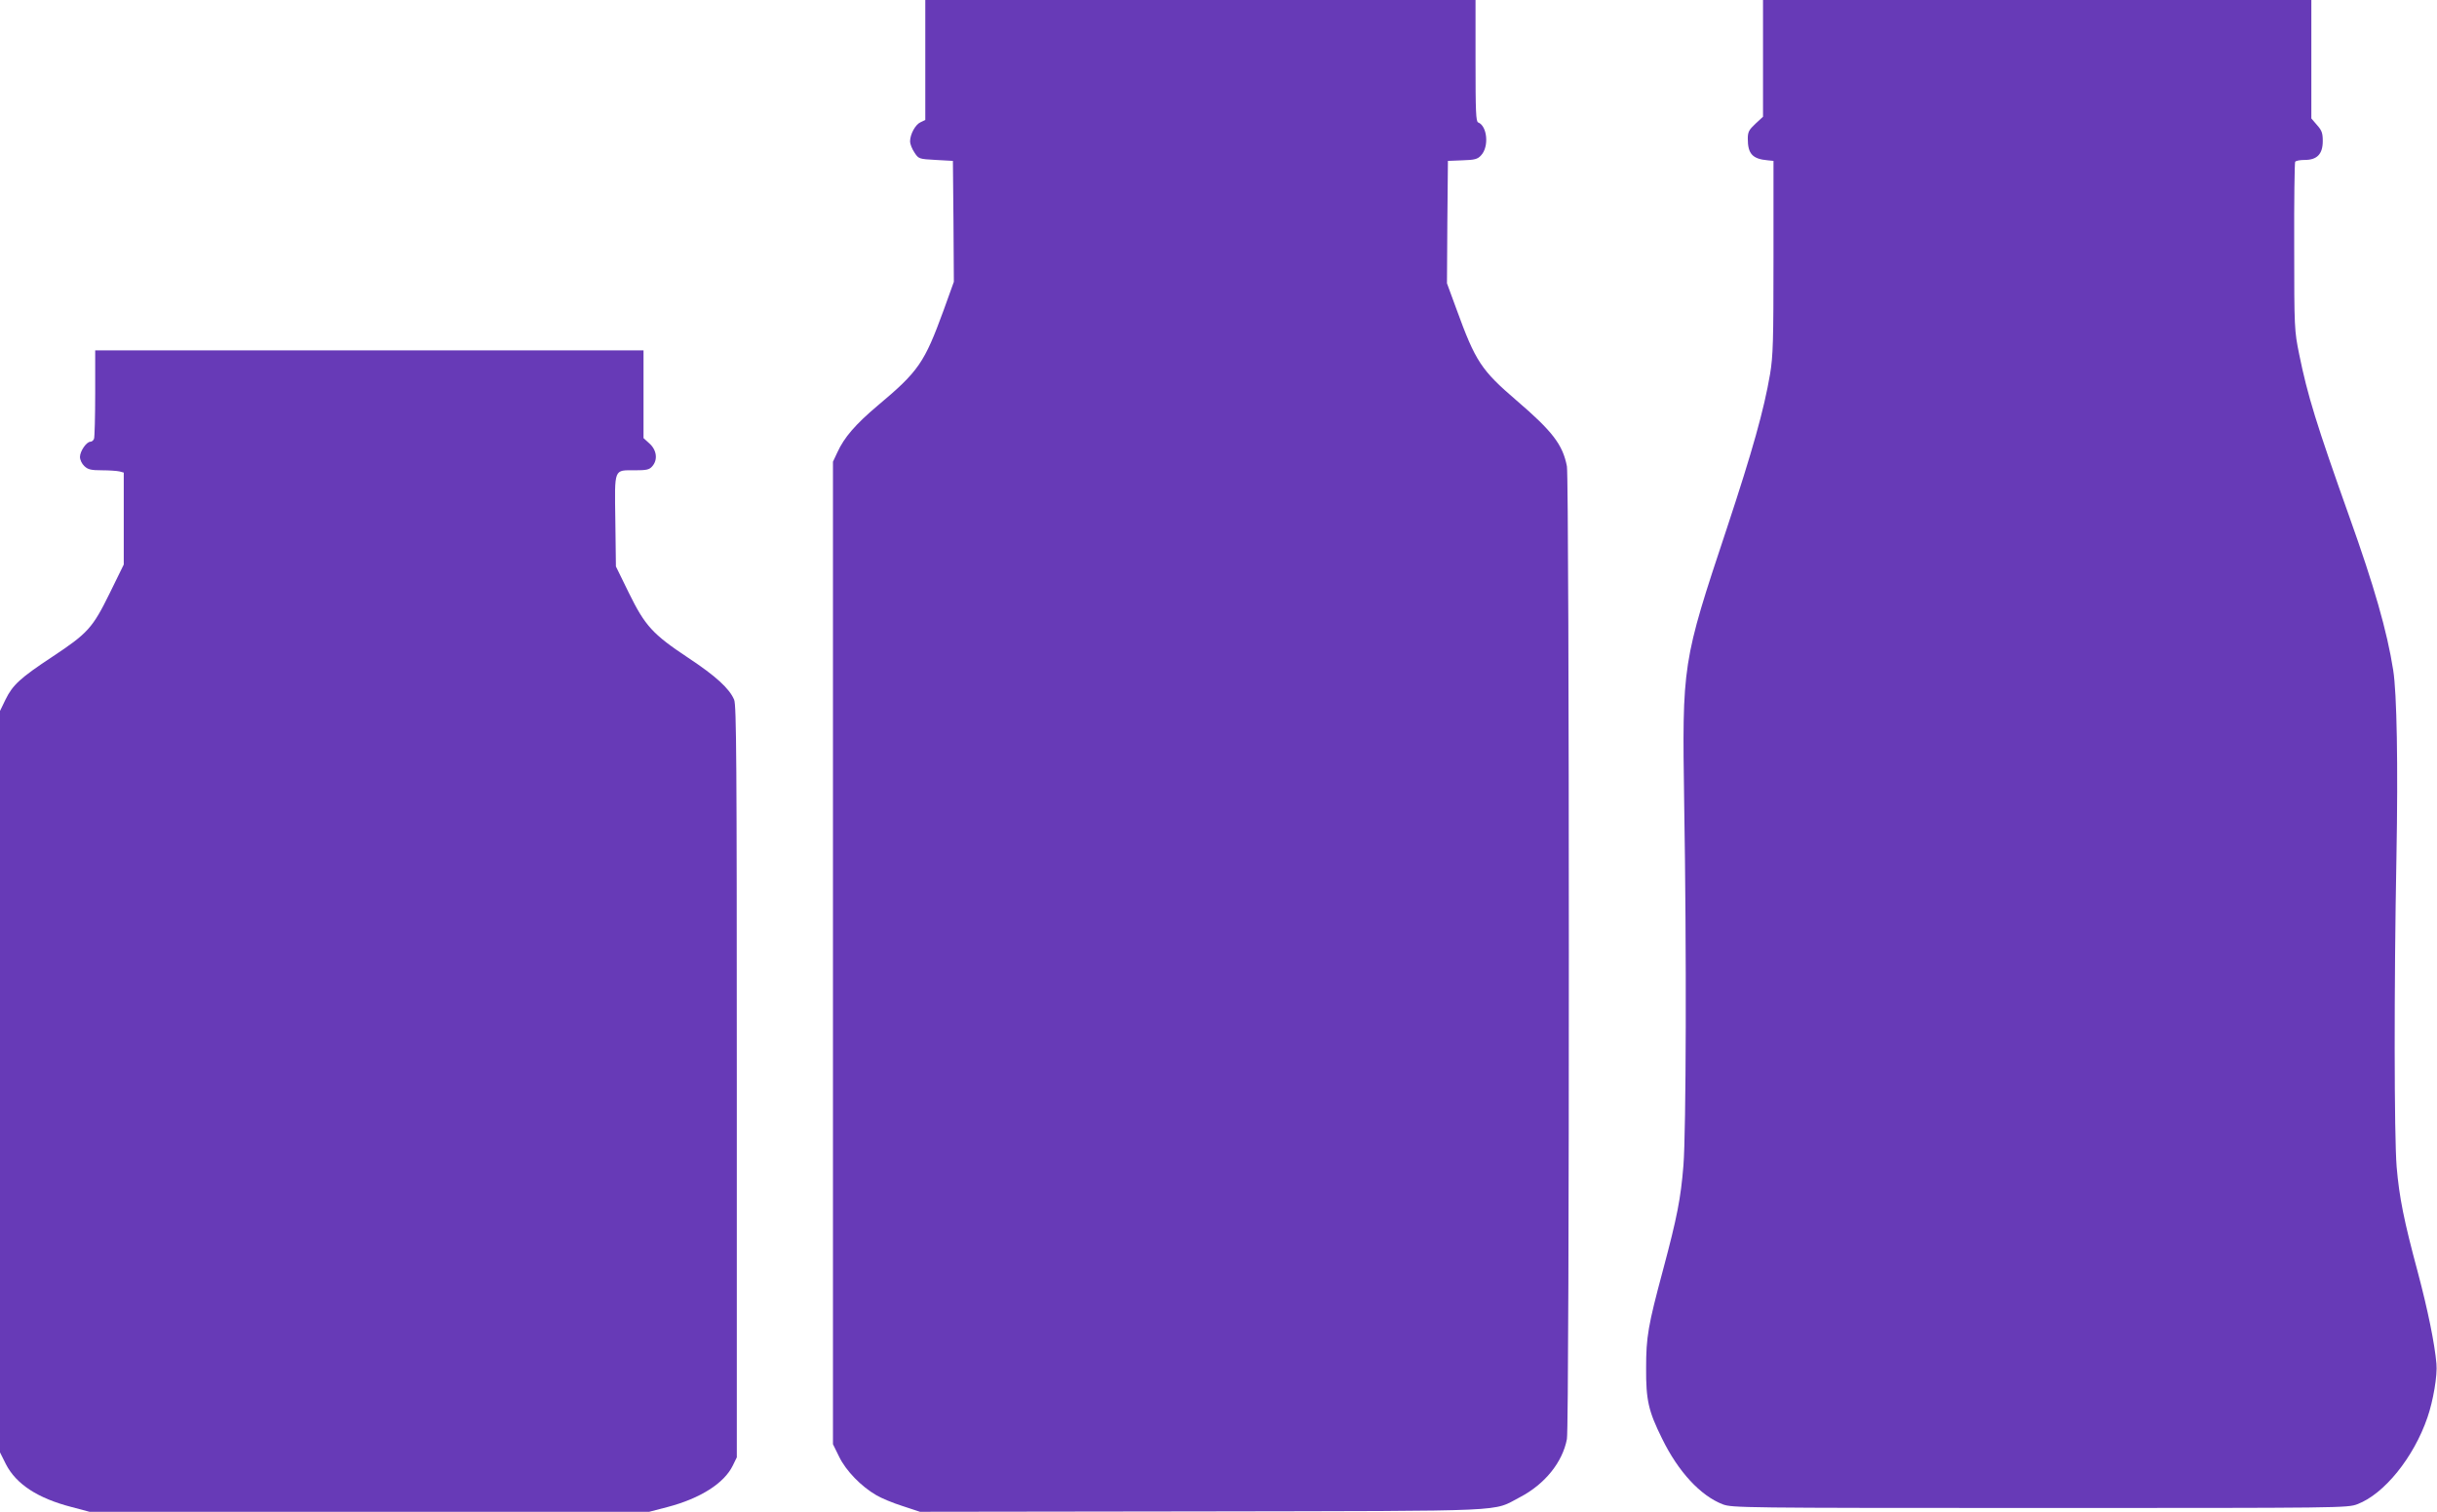 <?xml version="1.0" standalone="no"?>
<!DOCTYPE svg PUBLIC "-//W3C//DTD SVG 20010904//EN"
 "http://www.w3.org/TR/2001/REC-SVG-20010904/DTD/svg10.dtd">
<svg version="1.0" xmlns="http://www.w3.org/2000/svg"
 width="1280pt" height="794pt" viewBox="0 0 1280 794"
 preserveAspectRatio="xMidYMid meet">
<g transform="translate(0,794) scale(0.1,-0.1)"
fill="#673ab7" stroke="none">
<path d="M4860 7625 l0 -315 -25 -12 c-27 -12 -55 -63 -55 -101 0 -13 10 -39
23 -58 22 -34 24 -34 112 -39 l90 -5 3 -317 2 -318 -54 -150 c-101 -276 -131
-320 -347 -501 -116 -98 -175 -166 -211 -245 l-23 -49 0 -2580 0 -2580 33 -67
c35 -72 115 -155 195 -201 25 -15 87 -41 138 -57 l91 -30 1482 2 c1657 3 1519
-3 1670 75 130 68 223 183 246 305 14 71 13 5037 0 5109 -22 114 -76 184 -265
346 -185 159 -215 204 -315 479 l-50 136 2 322 3 321 76 3 c65 2 80 6 98 26
43 45 33 154 -15 173 -12 4 -14 55 -14 324 l0 319 -1445 0 -1445 0 0 -315z"/>
<path d="M9260 7633 l0 -306 -40 -37 c-34 -32 -40 -43 -40 -79 0 -79 25 -106
105 -113 l30 -3 0 -505 c0 -443 -2 -518 -18 -615 -32 -187 -91 -399 -227 -810
-235 -707 -235 -710 -224 -1450 13 -763 10 -1719 -4 -1896 -14 -173 -33 -271
-107 -548 -79 -294 -89 -353 -89 -516 -1 -168 12 -226 84 -371 85 -174 202
-300 319 -345 50 -18 95 -19 1666 -19 1587 0 1615 0 1667 20 140 53 296 245
368 456 30 87 53 221 47 282 -9 105 -46 285 -97 477 -74 275 -98 395 -112 557
-13 164 -14 943 -1 1628 9 483 2 862 -17 980 -32 205 -101 444 -230 805 -173
486 -220 638 -264 855 -25 123 -26 136 -26 563 -1 241 2 442 5 447 3 6 26 10
51 10 64 0 94 31 94 99 0 42 -5 56 -30 84 l-30 35 0 311 0 311 -1440 0 -1440
0 0 -307z"/>
<path d="M500 5876 c0 -123 -3 -231 -6 -240 -3 -9 -12 -16 -19 -16 -21 0 -55
-50 -55 -80 0 -15 10 -36 23 -48 19 -18 35 -22 93 -22 38 0 79 -3 92 -6 l22
-6 0 -242 0 -241 -74 -151 c-90 -183 -115 -210 -302 -334 -168 -111 -207 -147
-245 -224 l-29 -60 0 -1947 0 -1947 31 -62 c54 -105 167 -179 345 -225 l94
-25 1470 0 1470 0 96 25 c172 45 298 125 343 218 l21 43 0 1972 c0 1684 -2
1978 -14 2007 -25 59 -96 124 -241 220 -187 124 -227 168 -312 341 l-68 139
-3 240 c-4 280 -9 265 103 265 60 0 75 3 90 20 31 34 25 85 -13 120 l-32 29 0
230 0 231 -1440 0 -1440 0 0 -224z"/>
</g>
</svg>
